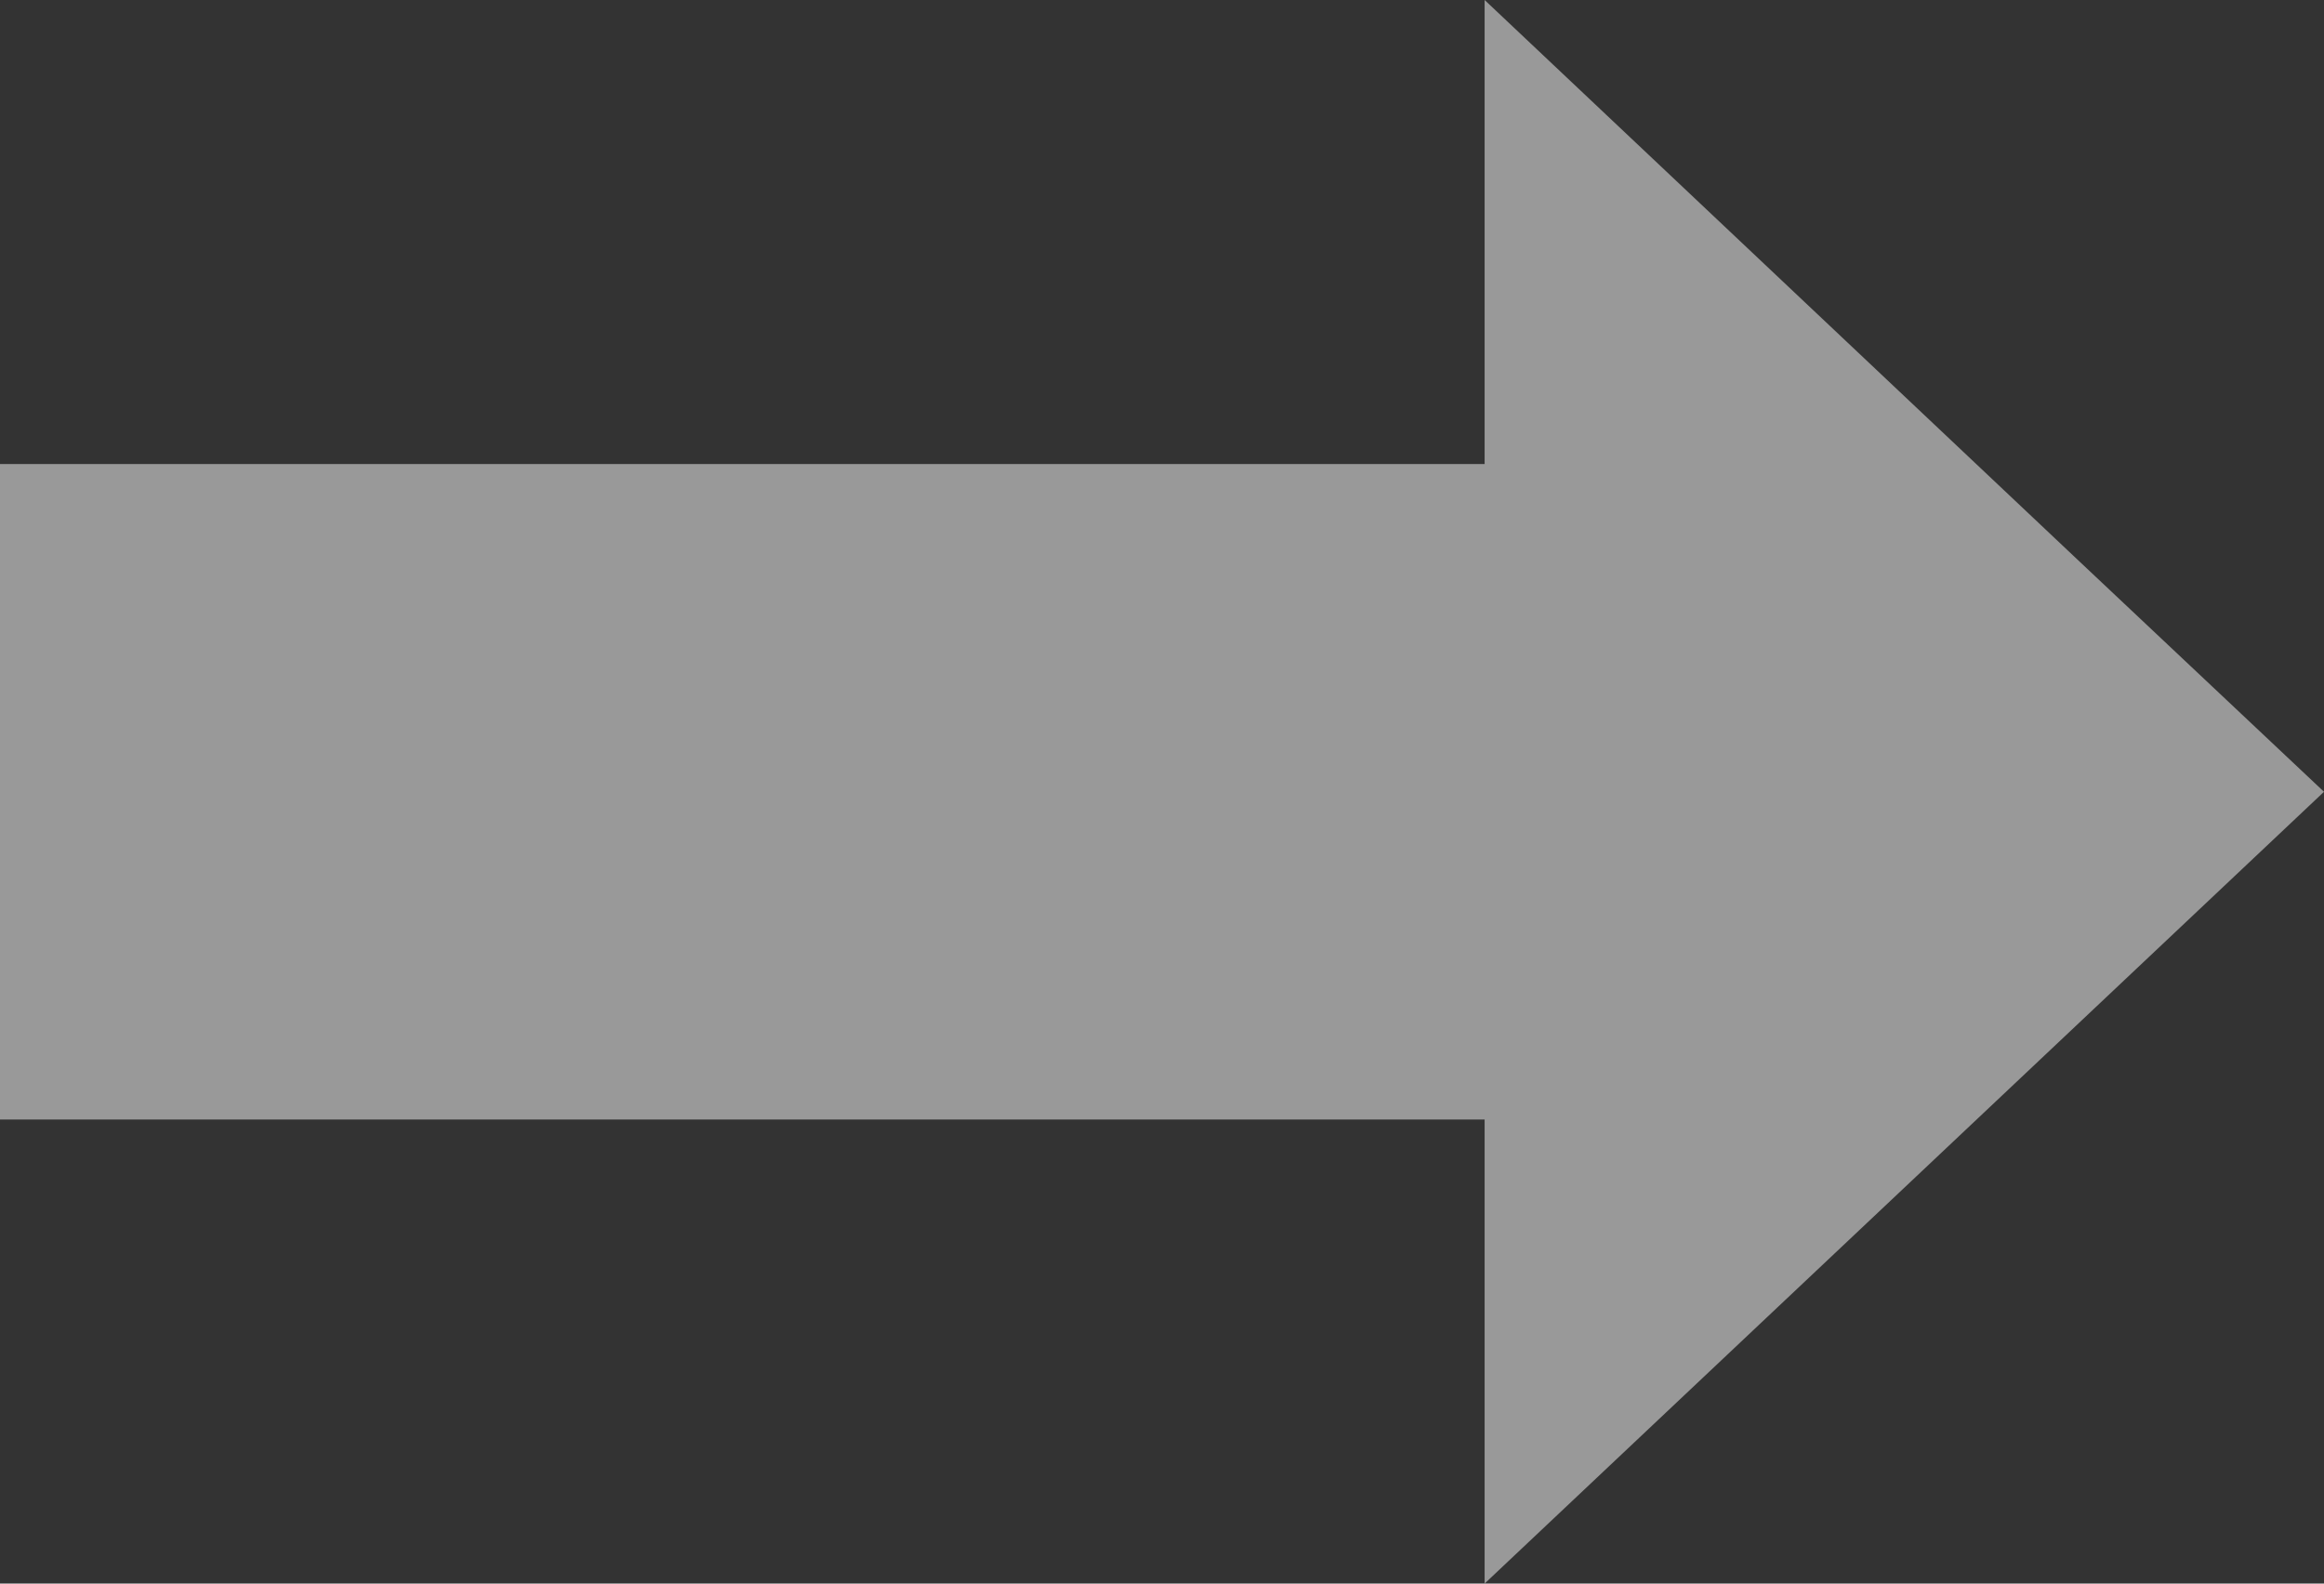 <?xml version="1.0" encoding="UTF-8"?>
<svg id="_レイヤー_2" data-name="レイヤー 2" xmlns="http://www.w3.org/2000/svg" viewBox="0 0 79.13 53.92">
  <rect x="0" y="0" width="79.13" height="53.92" fill="#333333" stroke="none"/>
  <defs>
    <style>
      .cls-1 {
        fill: #fff;
        opacity: .5;
      }
    </style>
  </defs>
  <g id="_文字" data-name="文字">
    <polygon class="cls-1" points="70.71 19.03 50.55 0 50.55 15.8 0 15.8 0 38.12 50.55 38.12 50.55 53.92 64.64 40.63 79.13 26.96 70.71 19.03"/>
  </g>
</svg>